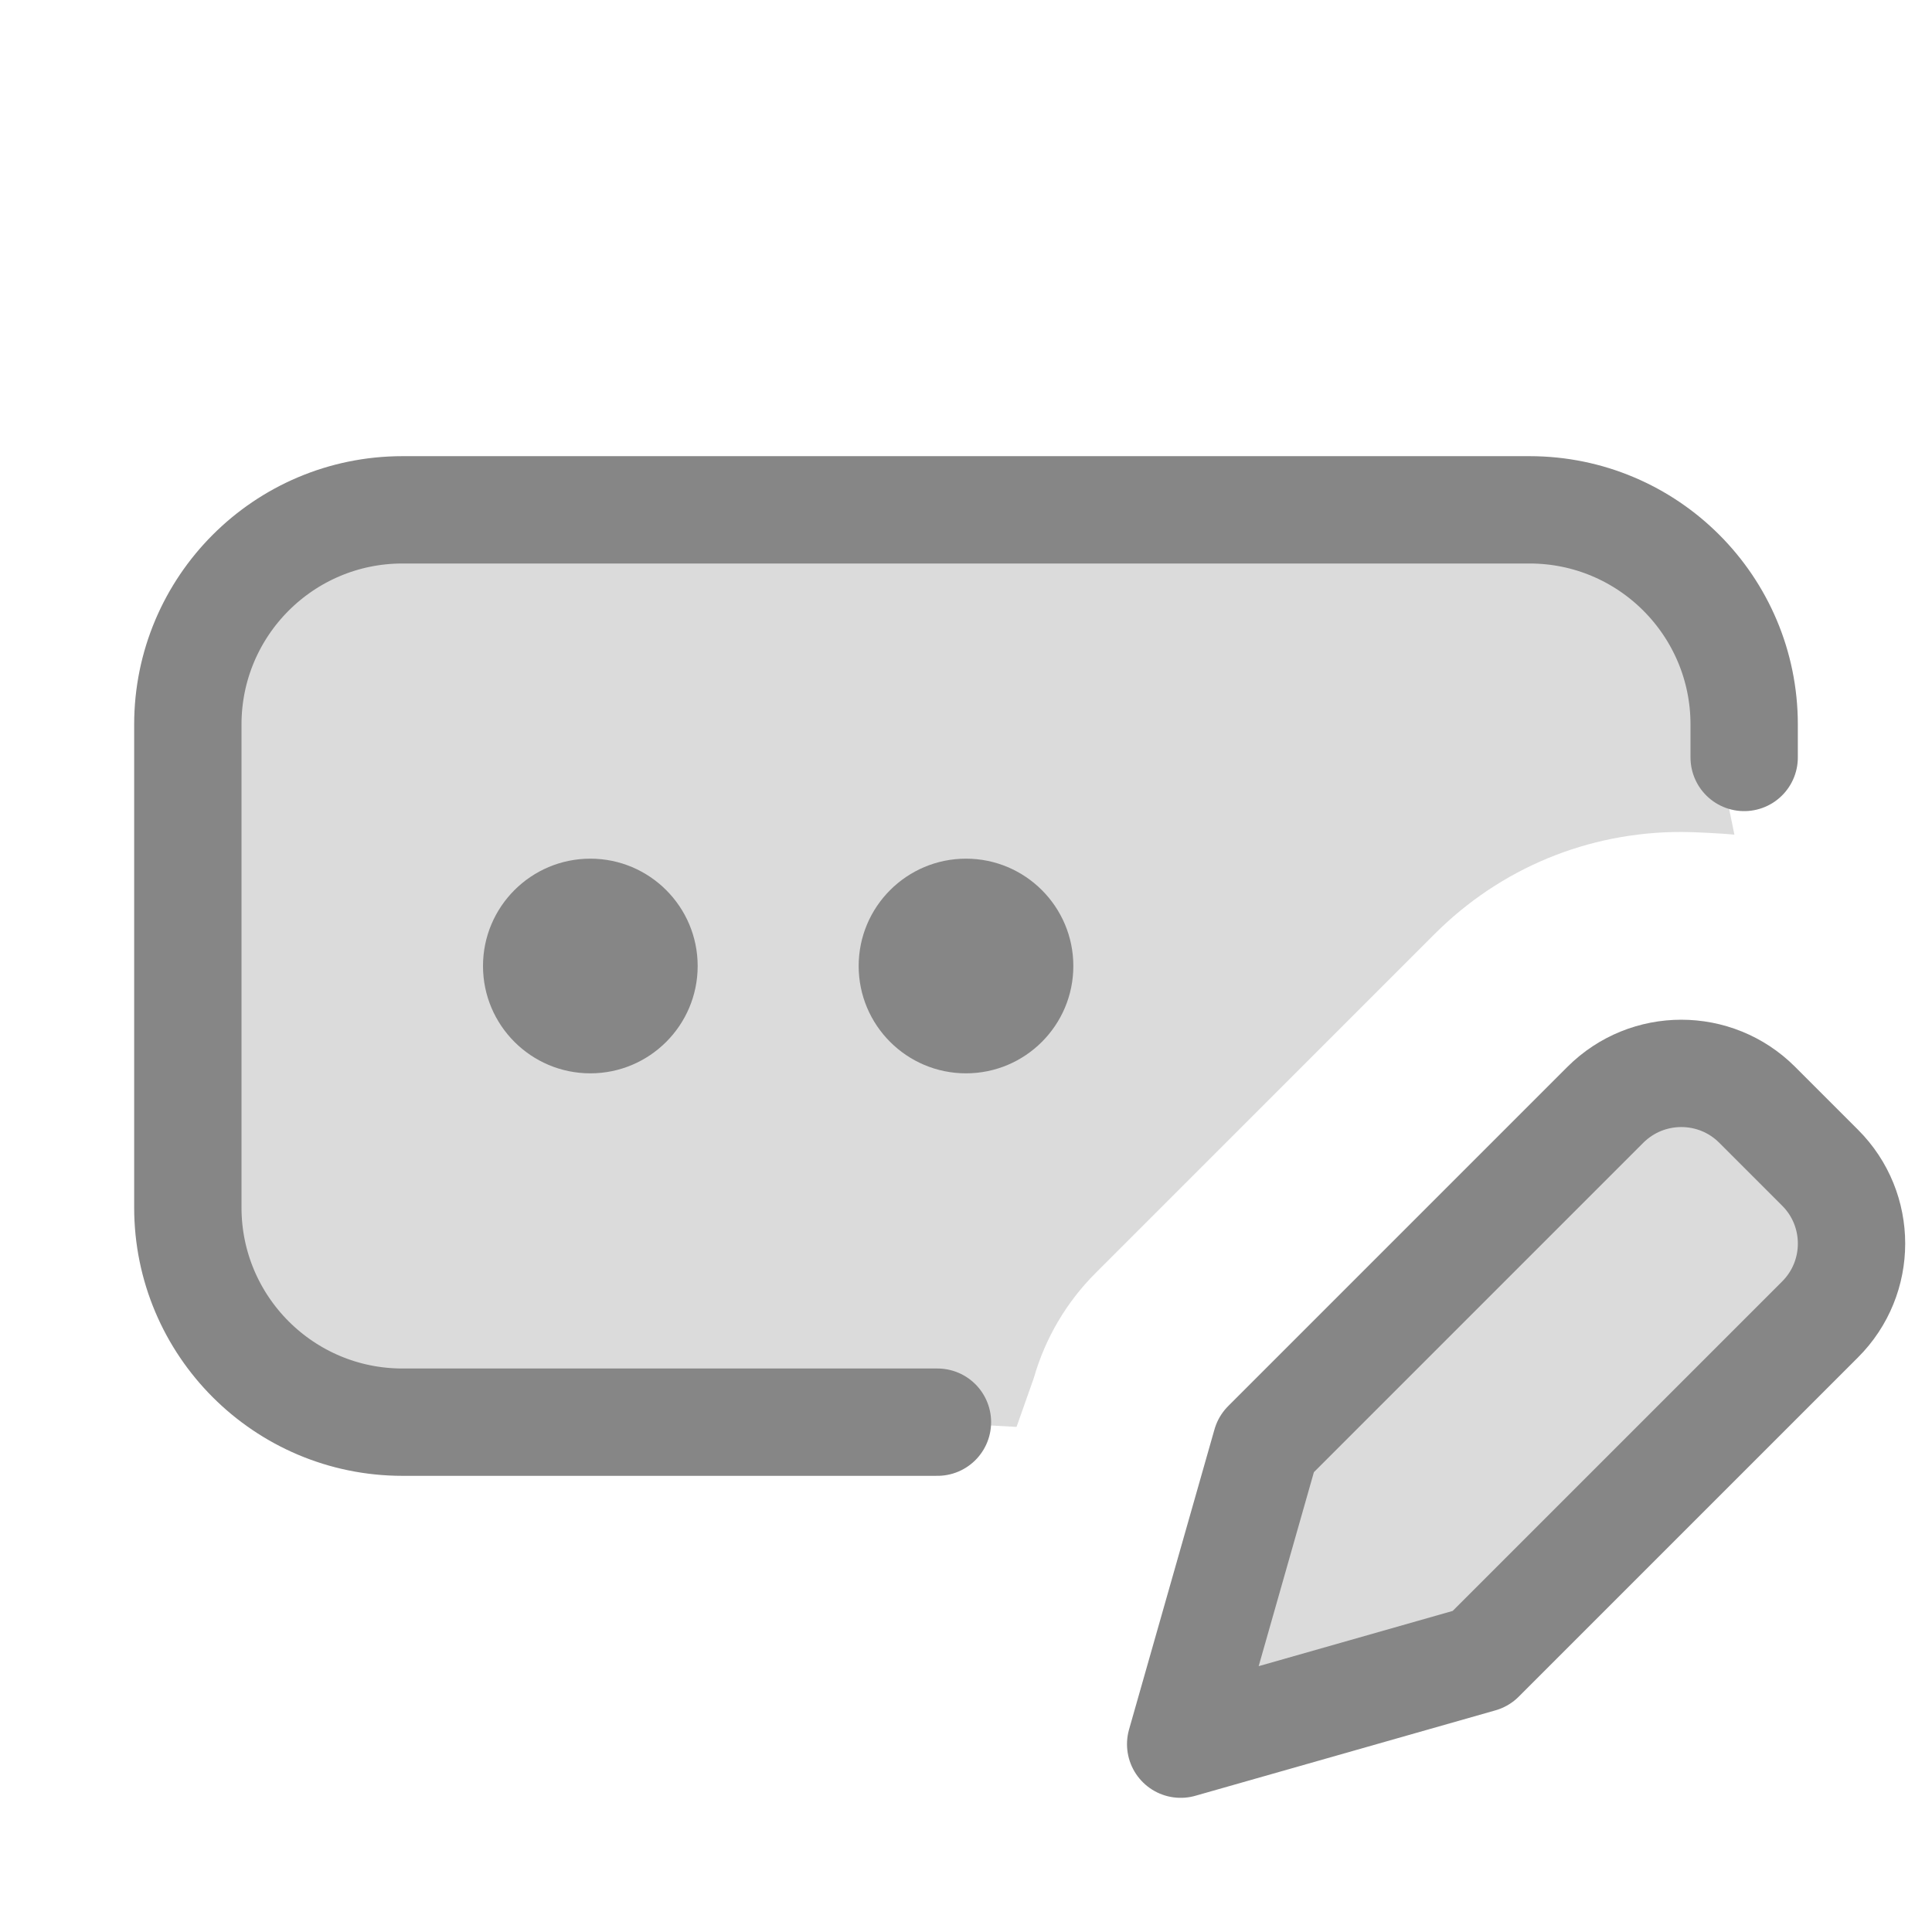 <svg xmlns="http://www.w3.org/2000/svg" height="18" width="18" viewBox="0 0 18 18"><g stroke-linecap="round" stroke-width="1" fill="none" stroke="#868686" stroke-linejoin="round" class="nc-icon-wrapper"><path opacity="0.3" fill-rule="evenodd" clip-rule="evenodd" d="M9.632 12.838C9.738 12.467 9.937 12.13 10.208 11.86L13.366 8.702C13.979 8.089 14.795 7.751 15.664 7.751C15.778 7.751 16.047 7.765 16.159 7.776L16 7C16 5.895 15.105 5 14 5H4C2.895 5 2 5.895 2 7V11C2 12.105 2.895 13 4 13L9.471 13.294L9.632 12.838Z" fill="#868686" data-color="color-2" data-stroke="none" stroke="none"></path> <path d="M5.5 10C6.052 10 6.5 9.552 6.5 9C6.5 8.448 6.052 8 5.5 8C4.948 8 4.5 8.448 4.5 9C4.5 9.552 4.948 10 5.5 10Z" fill="#868686" data-stroke="none" stroke="none"></path> <path d="M9 10C9.552 10 10 9.552 10 9C10 8.448 9.552 8 9 8C8.448 8 8 8.448 8 9C8 9.552 8.448 10 9 10Z" fill="#868686" data-stroke="none" stroke="none"></path> <path d="M16.25 7.057V6.75C16.25 5.646 15.355 4.75 14.25 4.75H3.75C2.645 4.75 1.75 5.646 1.75 6.75V11.25C1.75 12.354 2.645 13.25 3.75 13.25H8.734"></path> <path opacity="0.3" d="M13.796 15.454L16.957 12.293C17.348 11.903 17.348 11.269 16.957 10.879L16.371 10.293C15.981 9.903 15.348 9.903 14.957 10.293L11.796 13.454L11 16.25L13.796 15.454Z" fill="#868686" data-color="color-2" data-stroke="none" stroke="none"></path> <path d="M13.796 15.454L16.957 12.293C17.348 11.903 17.348 11.269 16.957 10.879L16.371 10.293C15.981 9.903 15.348 9.903 14.957 10.293L11.796 13.454L11 16.25L13.796 15.454Z"></path></g></svg>